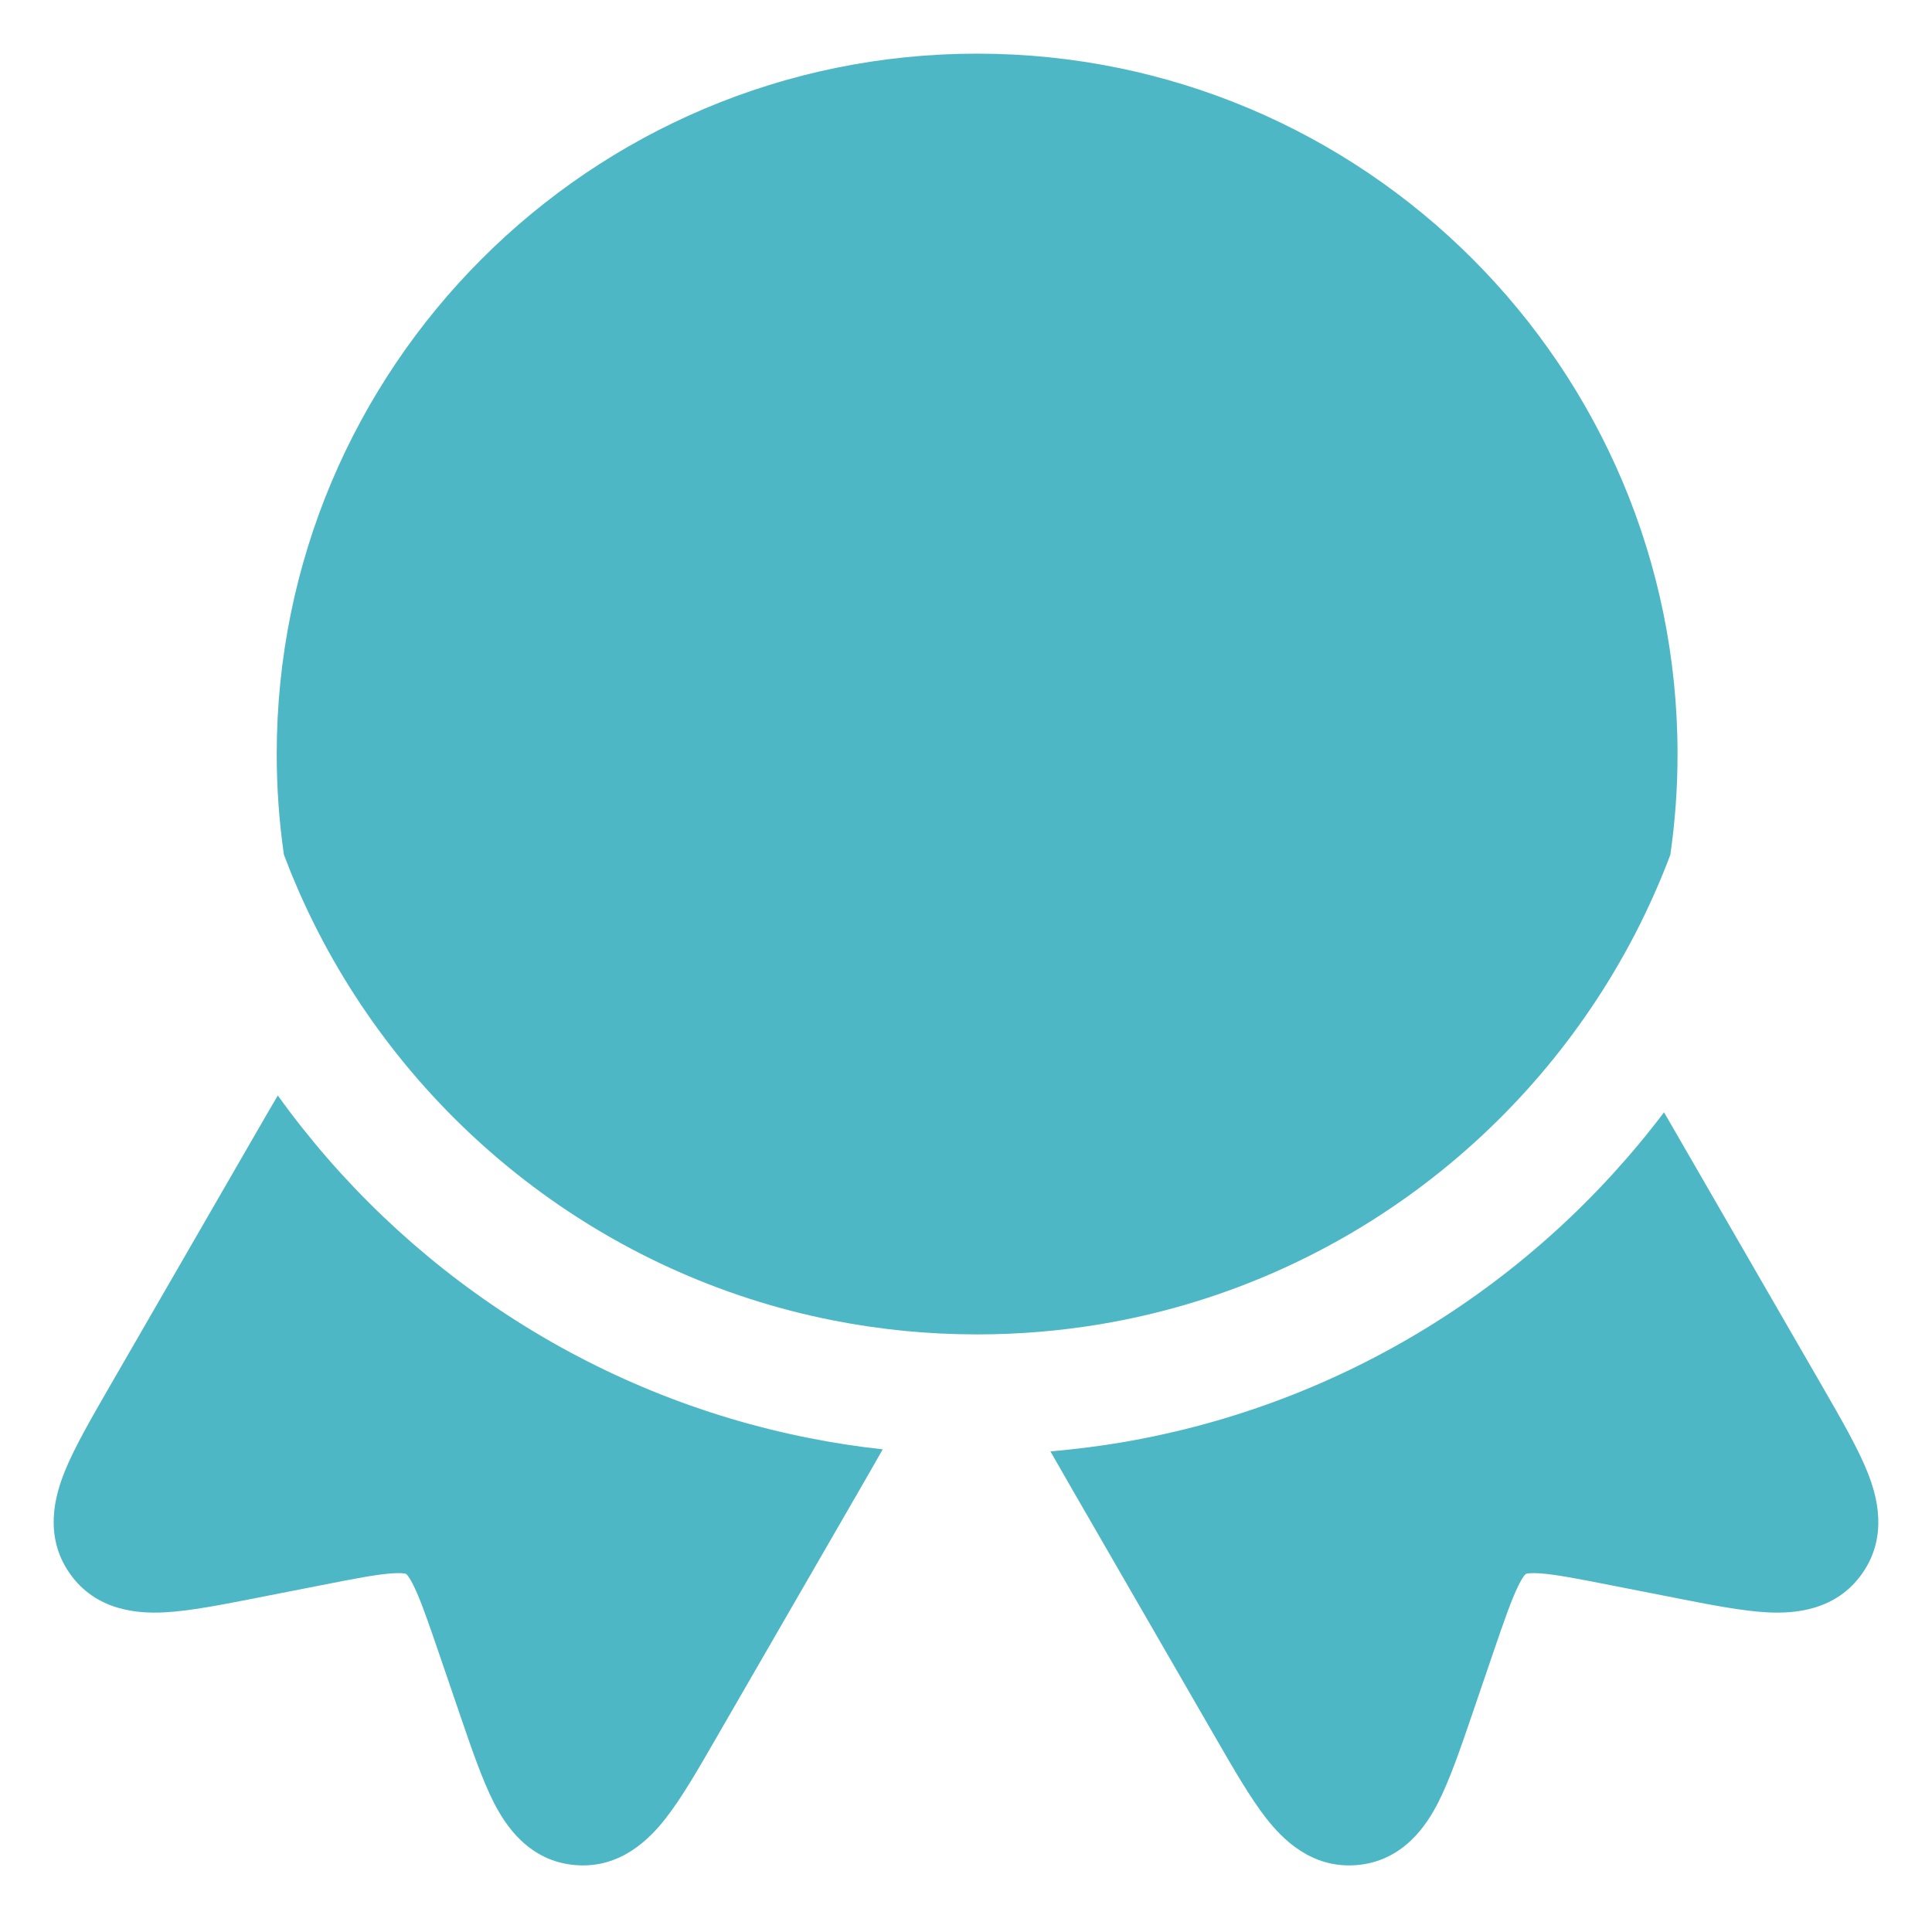 <?xml version="1.0" encoding="UTF-8"?>
<svg xmlns="http://www.w3.org/2000/svg" width="48" height="48" viewBox="0 0 48 48" fill="none">
  <path d="M24.276 1.333C14.666 1.333 6.875 9.124 6.875 18.735C6.875 19.584 6.936 20.419 7.054 21.236C7.27 21.809 7.513 22.369 7.783 22.913C10.281 27.955 15.022 31.685 20.694 32.804C21.852 33.033 23.049 33.153 24.276 33.153C25.326 33.153 26.354 33.065 27.353 32.897C33.145 31.922 38.023 28.237 40.632 23.186C40.957 22.556 41.247 21.906 41.499 21.237C41.617 20.419 41.678 19.584 41.678 18.735C41.678 9.124 33.887 1.333 24.276 1.333Z" fill="#4DB7C5"></path>
  <path d="M41.342 27.635C38.123 31.896 33.343 34.914 27.848 35.839C27.272 35.935 26.687 36.009 26.097 36.059C26.264 36.353 26.448 36.672 26.648 37.019L30.206 43.182C30.654 43.959 31.069 44.677 31.464 45.181C31.851 45.675 32.578 46.435 33.712 46.337C34.862 46.239 35.44 45.35 35.727 44.791C36.017 44.224 36.284 43.445 36.57 42.608L37.088 41.09C37.376 40.249 37.549 39.752 37.718 39.406C37.795 39.248 37.849 39.17 37.879 39.134C37.893 39.117 37.903 39.109 37.903 39.109L37.906 39.107L37.908 39.105L37.914 39.102C37.914 39.102 37.927 39.098 37.948 39.094C37.994 39.087 38.089 39.078 38.264 39.09C38.648 39.117 39.166 39.216 40.038 39.388L41.611 39.697C42.479 39.868 43.287 40.027 43.923 40.059C44.551 40.09 45.61 40.034 46.27 39.087C46.922 38.153 46.627 37.144 46.392 36.562C46.153 35.968 45.739 35.25 45.291 34.473L41.622 28.119C41.526 27.952 41.433 27.791 41.342 27.635Z" fill="#4DB7C5"></path>
  <path d="M21.931 36.008C21.319 35.942 20.713 35.849 20.117 35.731C14.693 34.661 10.009 31.542 6.902 27.217C6.726 27.515 6.54 27.837 6.34 28.184L2.709 34.473C2.261 35.25 1.846 35.968 1.607 36.562C1.373 37.144 1.078 38.153 1.73 39.087C2.389 40.034 3.449 40.09 4.076 40.059C4.712 40.027 5.52 39.868 6.388 39.697L7.961 39.388C8.834 39.216 9.351 39.117 9.735 39.09C9.911 39.078 10.005 39.087 10.051 39.094C10.073 39.098 10.085 39.102 10.085 39.102L10.091 39.105L10.096 39.109C10.096 39.109 10.106 39.117 10.12 39.134C10.15 39.17 10.204 39.248 10.281 39.406C10.45 39.752 10.623 40.249 10.911 41.09L11.43 42.608C11.716 43.445 11.982 44.224 12.273 44.791C12.559 45.35 13.138 46.239 14.287 46.337C15.422 46.435 16.148 45.675 16.535 45.181C16.931 44.677 17.345 43.959 17.793 43.182L21.352 37.019C21.563 36.652 21.757 36.317 21.931 36.008Z" fill="#4DB7C5"></path>
</svg>
